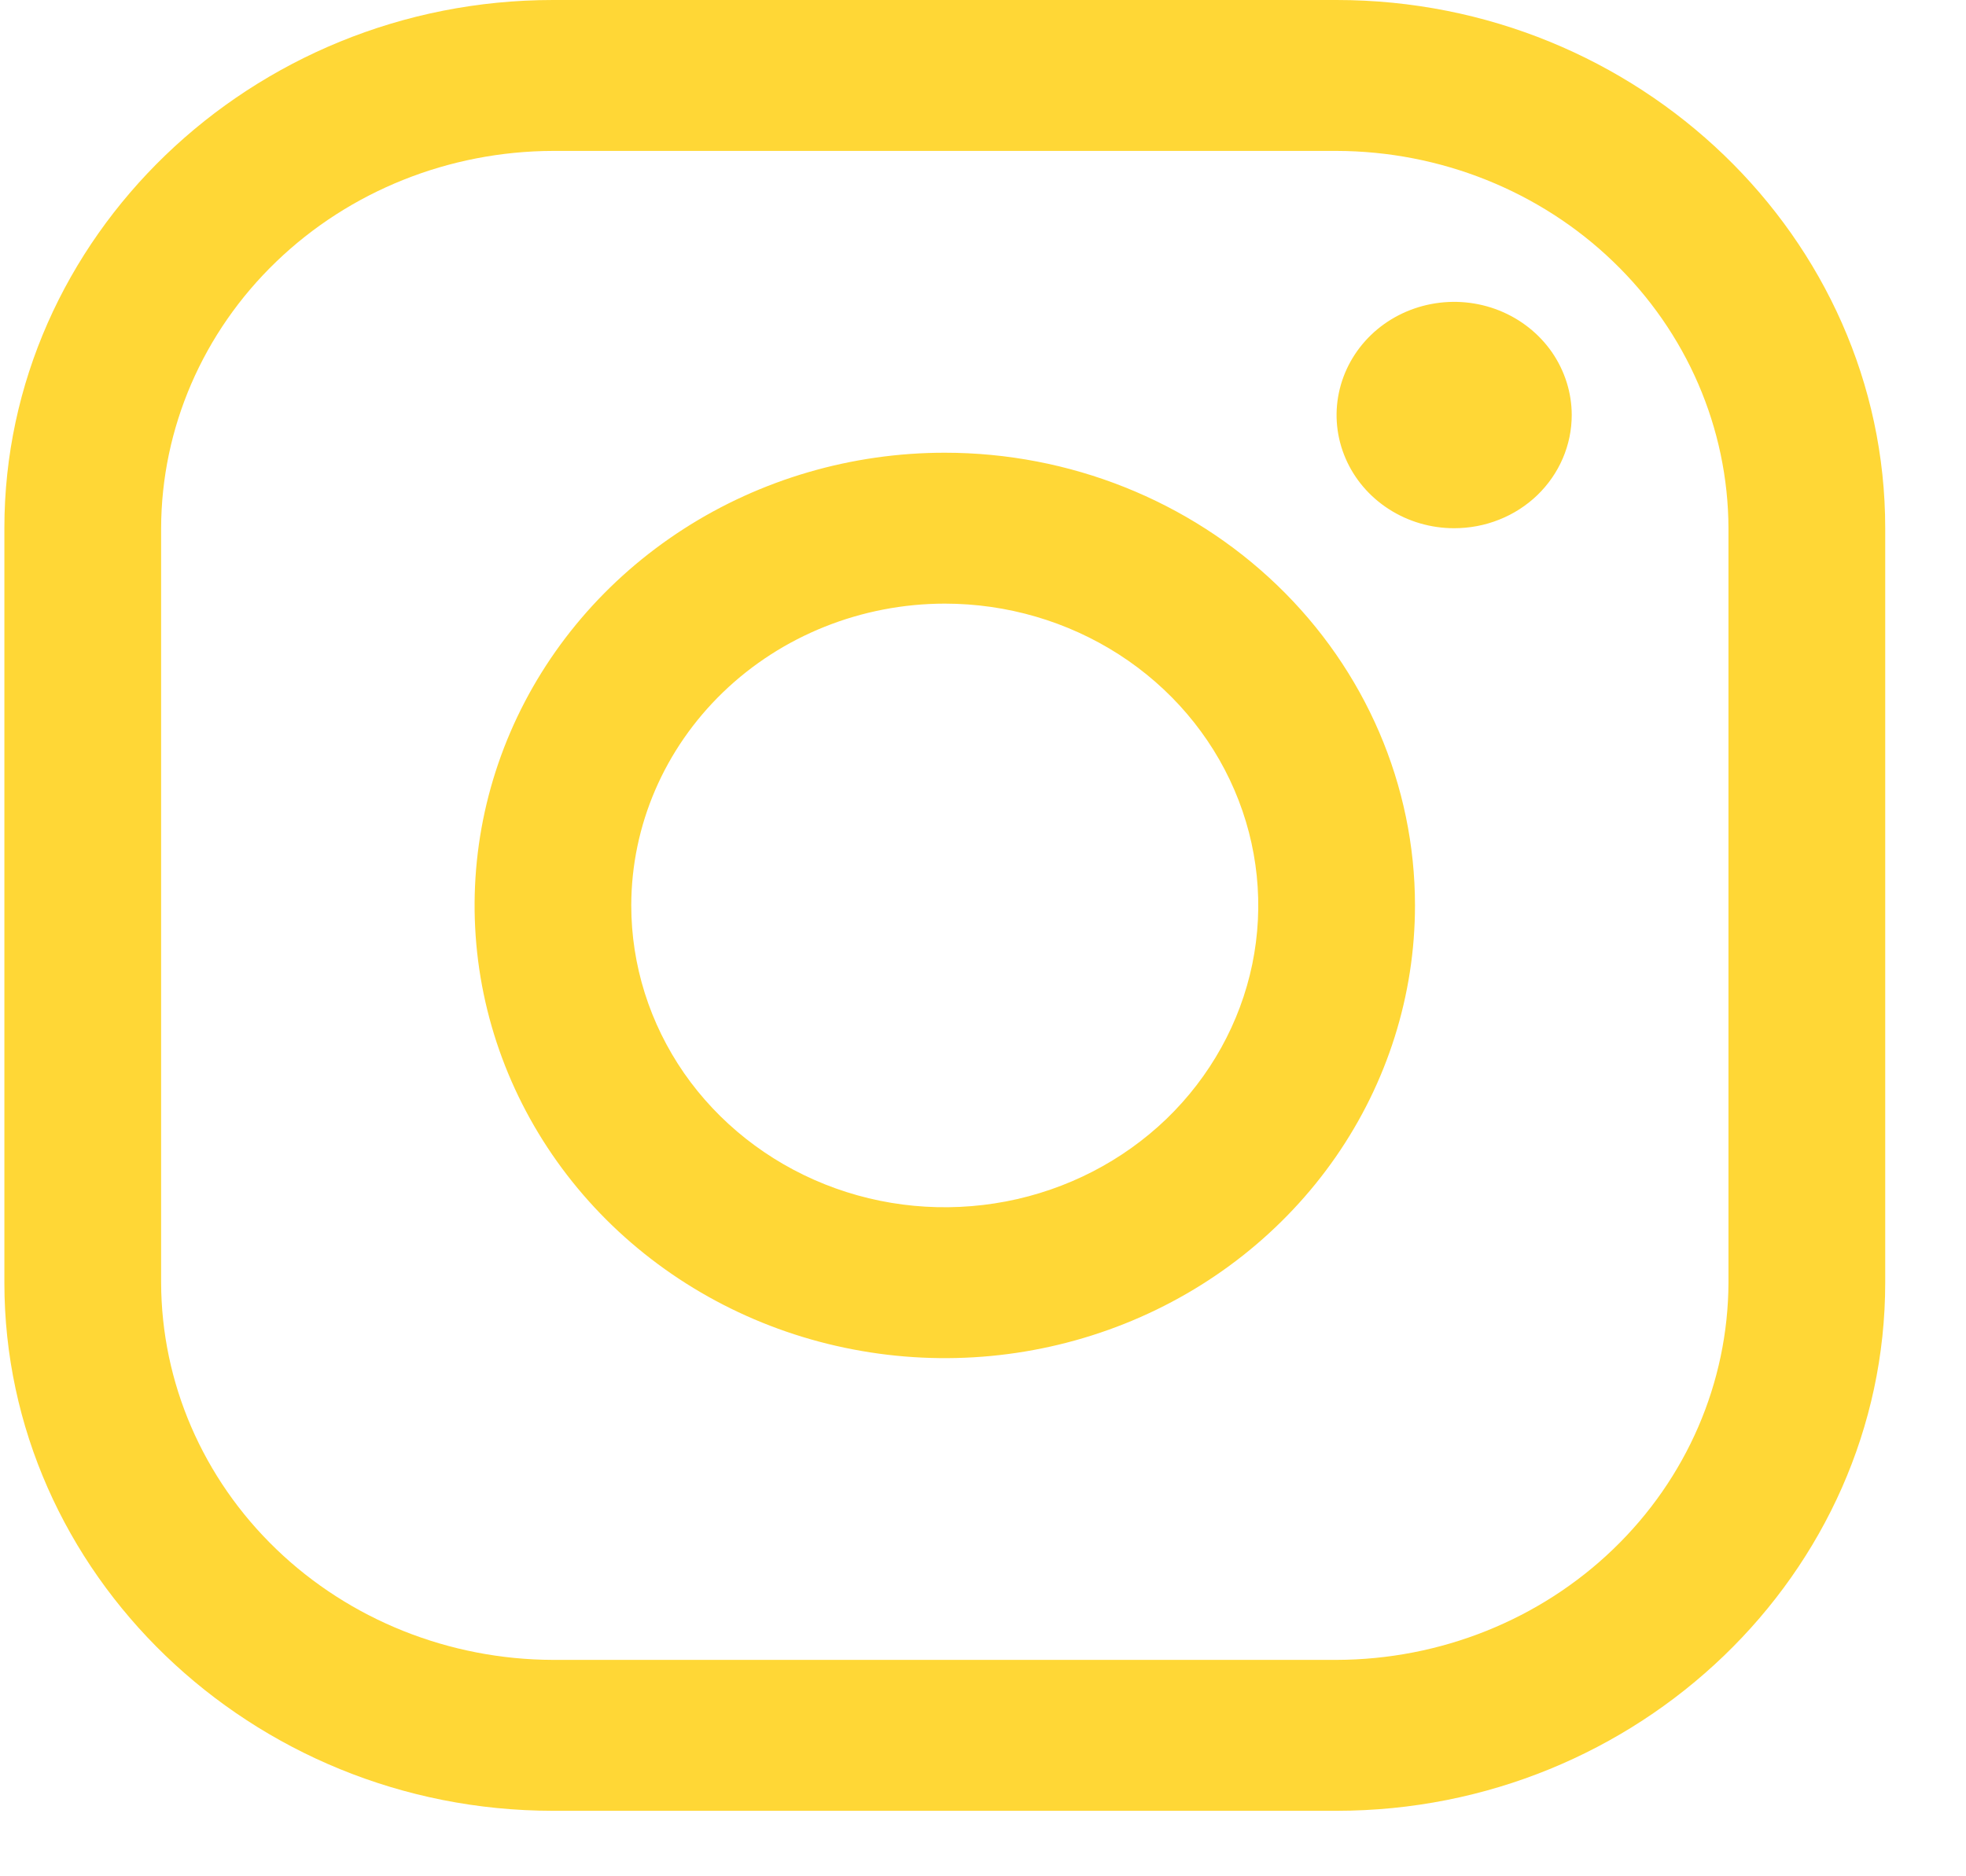 <svg width="22" height="21" viewBox="0 0 22 21" fill="none" xmlns="http://www.w3.org/2000/svg">
<path d="M14.957 1.689C16.119 1.692 17.232 2.138 18.053 2.929C18.875 3.72 19.338 4.793 19.342 5.911L19.342 14.356C19.338 15.475 18.875 16.547 18.053 17.338C17.232 18.129 16.119 18.575 14.957 18.578L6.188 18.578C5.026 18.575 3.912 18.129 3.091 17.338C2.269 16.547 1.806 15.475 1.803 14.356L1.803 5.911C1.806 4.793 2.269 3.72 3.091 2.929C3.912 2.138 5.026 1.692 6.188 1.689L14.957 1.689V1.689ZM14.957 6.51644e-07L6.188 2.68334e-07C2.811 1.20747e-07 0.049 2.66 0.049 5.911L0.049 14.356C0.049 17.607 2.811 20.267 6.188 20.267L14.957 20.267C18.333 20.267 21.096 17.607 21.096 14.356L21.096 5.911C21.096 2.66 18.333 7.9923e-07 14.957 6.51644e-07V6.51644e-07Z" fill="#FFD736"/>
<path d="M16.272 5.912C16.012 5.912 15.758 5.838 15.541 5.698C15.325 5.559 15.156 5.361 15.057 5.13C14.957 4.898 14.931 4.644 14.982 4.398C15.033 4.152 15.158 3.927 15.342 3.749C15.526 3.572 15.76 3.452 16.015 3.403C16.271 3.354 16.535 3.379 16.776 3.475C17.016 3.571 17.221 3.733 17.366 3.941C17.51 4.15 17.588 4.395 17.588 4.645C17.588 4.812 17.554 4.976 17.488 5.13C17.422 5.284 17.325 5.424 17.203 5.542C17.081 5.659 16.936 5.753 16.776 5.816C16.616 5.88 16.445 5.912 16.272 5.912V5.912ZM10.572 6.756C11.266 6.756 11.944 6.954 12.521 7.325C13.098 7.696 13.548 8.224 13.813 8.841C14.079 9.459 14.148 10.138 14.013 10.793C13.877 11.448 13.543 12.05 13.053 12.523C12.562 12.995 11.937 13.317 11.257 13.447C10.576 13.577 9.871 13.511 9.23 13.255C8.589 12.999 8.041 12.566 7.655 12.011C7.27 11.455 7.064 10.802 7.064 10.134C7.065 9.238 7.435 8.38 8.093 7.746C8.75 7.113 9.642 6.757 10.572 6.756V6.756ZM10.572 5.067C9.532 5.067 8.514 5.364 7.649 5.921C6.784 6.478 6.109 7.269 5.711 8.195C5.313 9.121 5.209 10.14 5.412 11.123C5.615 12.105 6.116 13.008 6.852 13.717C7.588 14.425 8.525 14.908 9.546 15.103C10.566 15.299 11.624 15.199 12.586 14.815C13.547 14.432 14.369 13.782 14.947 12.949C15.525 12.116 15.834 11.136 15.834 10.134C15.834 8.79 15.28 7.501 14.293 6.551C13.306 5.601 11.968 5.067 10.572 5.067V5.067Z" fill="#FFD736"/>
</svg>
